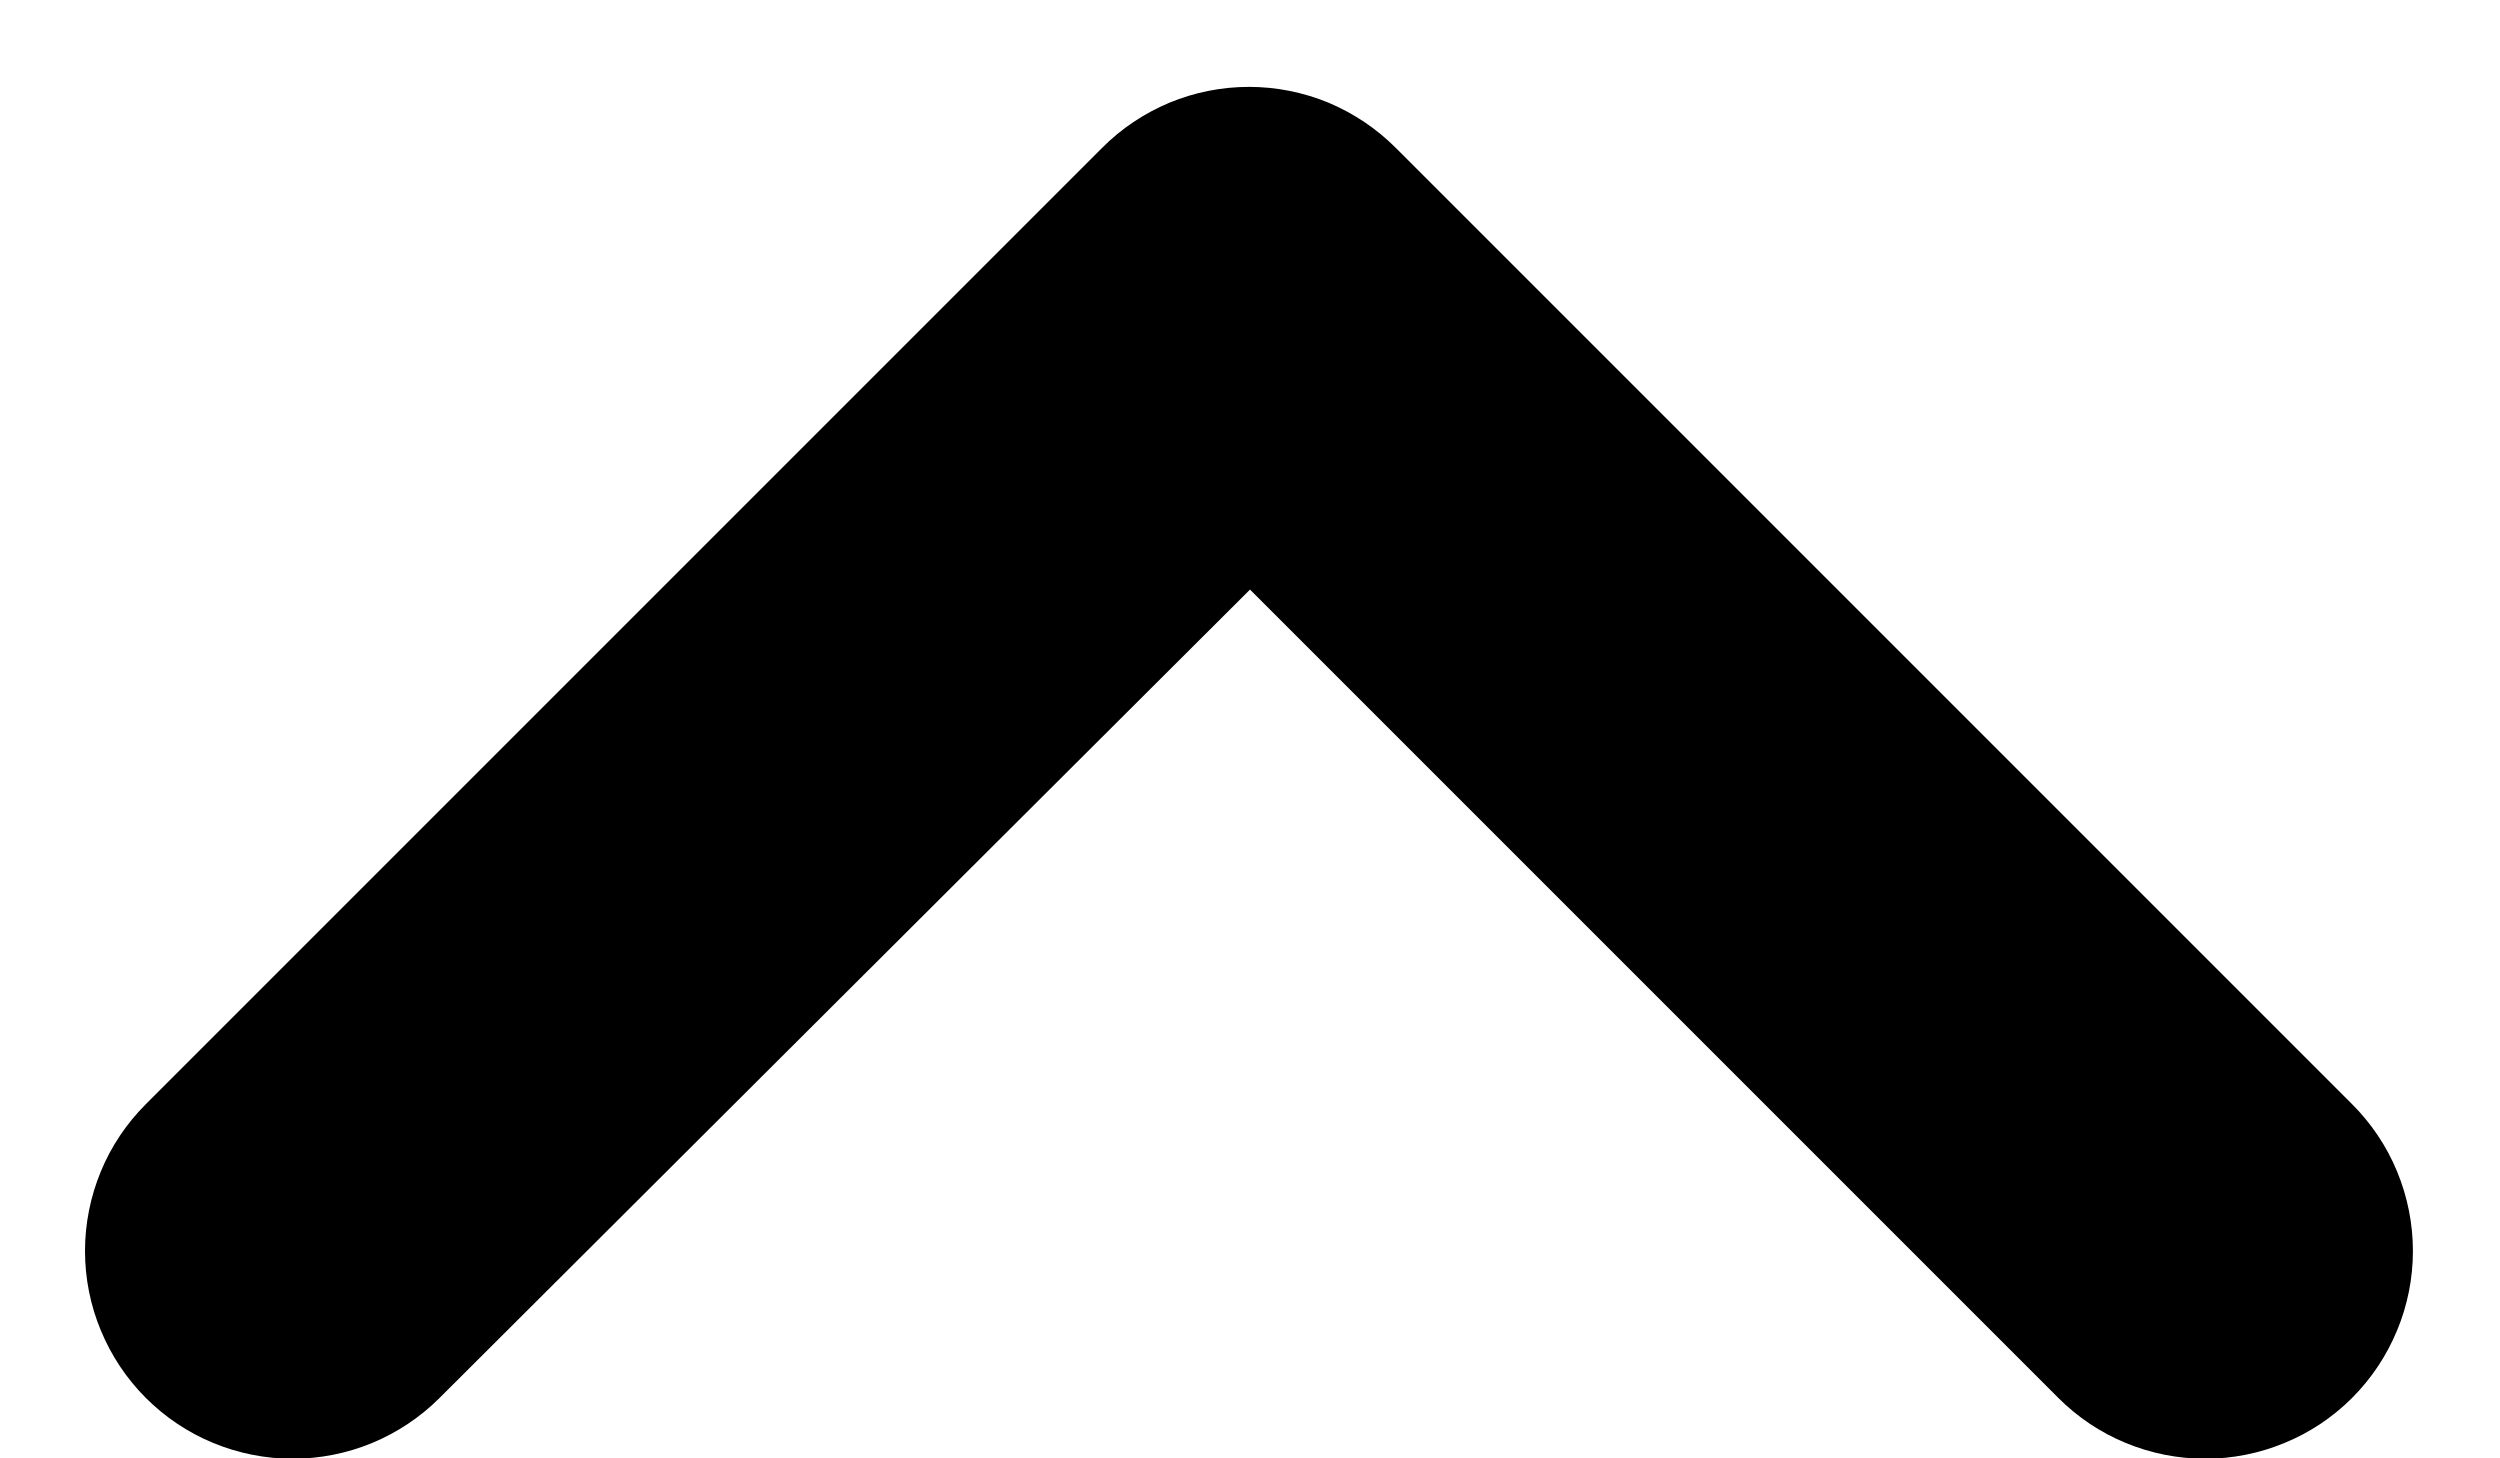 <svg width="12" height="7" viewBox="0 0 12 7" fill="none" xmlns="http://www.w3.org/2000/svg">
<path d="M5.29 0.71L0.7 5.3C0.607 5.393 0.534 5.502 0.484 5.623C0.434 5.744 0.408 5.874 0.408 6.005C0.408 6.136 0.434 6.266 0.484 6.386C0.534 6.507 0.607 6.617 0.7 6.71C0.793 6.803 0.902 6.876 1.023 6.926C1.144 6.976 1.274 7.002 1.405 7.002C1.536 7.002 1.666 6.976 1.787 6.926C1.907 6.876 2.017 6.803 2.11 6.71L6 2.83L9.88 6.71C9.973 6.803 10.082 6.876 10.203 6.926C10.324 6.976 10.454 7.002 10.585 7.002C10.716 7.002 10.846 6.976 10.966 6.926C11.088 6.876 11.197 6.803 11.29 6.71C11.383 6.617 11.456 6.507 11.506 6.386C11.556 6.266 11.582 6.136 11.582 6.005C11.582 5.874 11.556 5.744 11.506 5.623C11.456 5.502 11.383 5.393 11.29 5.3L6.7 0.71C6.607 0.617 6.498 0.544 6.377 0.493C6.256 0.443 6.126 0.417 5.995 0.417C5.864 0.417 5.734 0.443 5.613 0.493C5.492 0.544 5.382 0.617 5.29 0.71Z" fill="black"/>
</svg>
